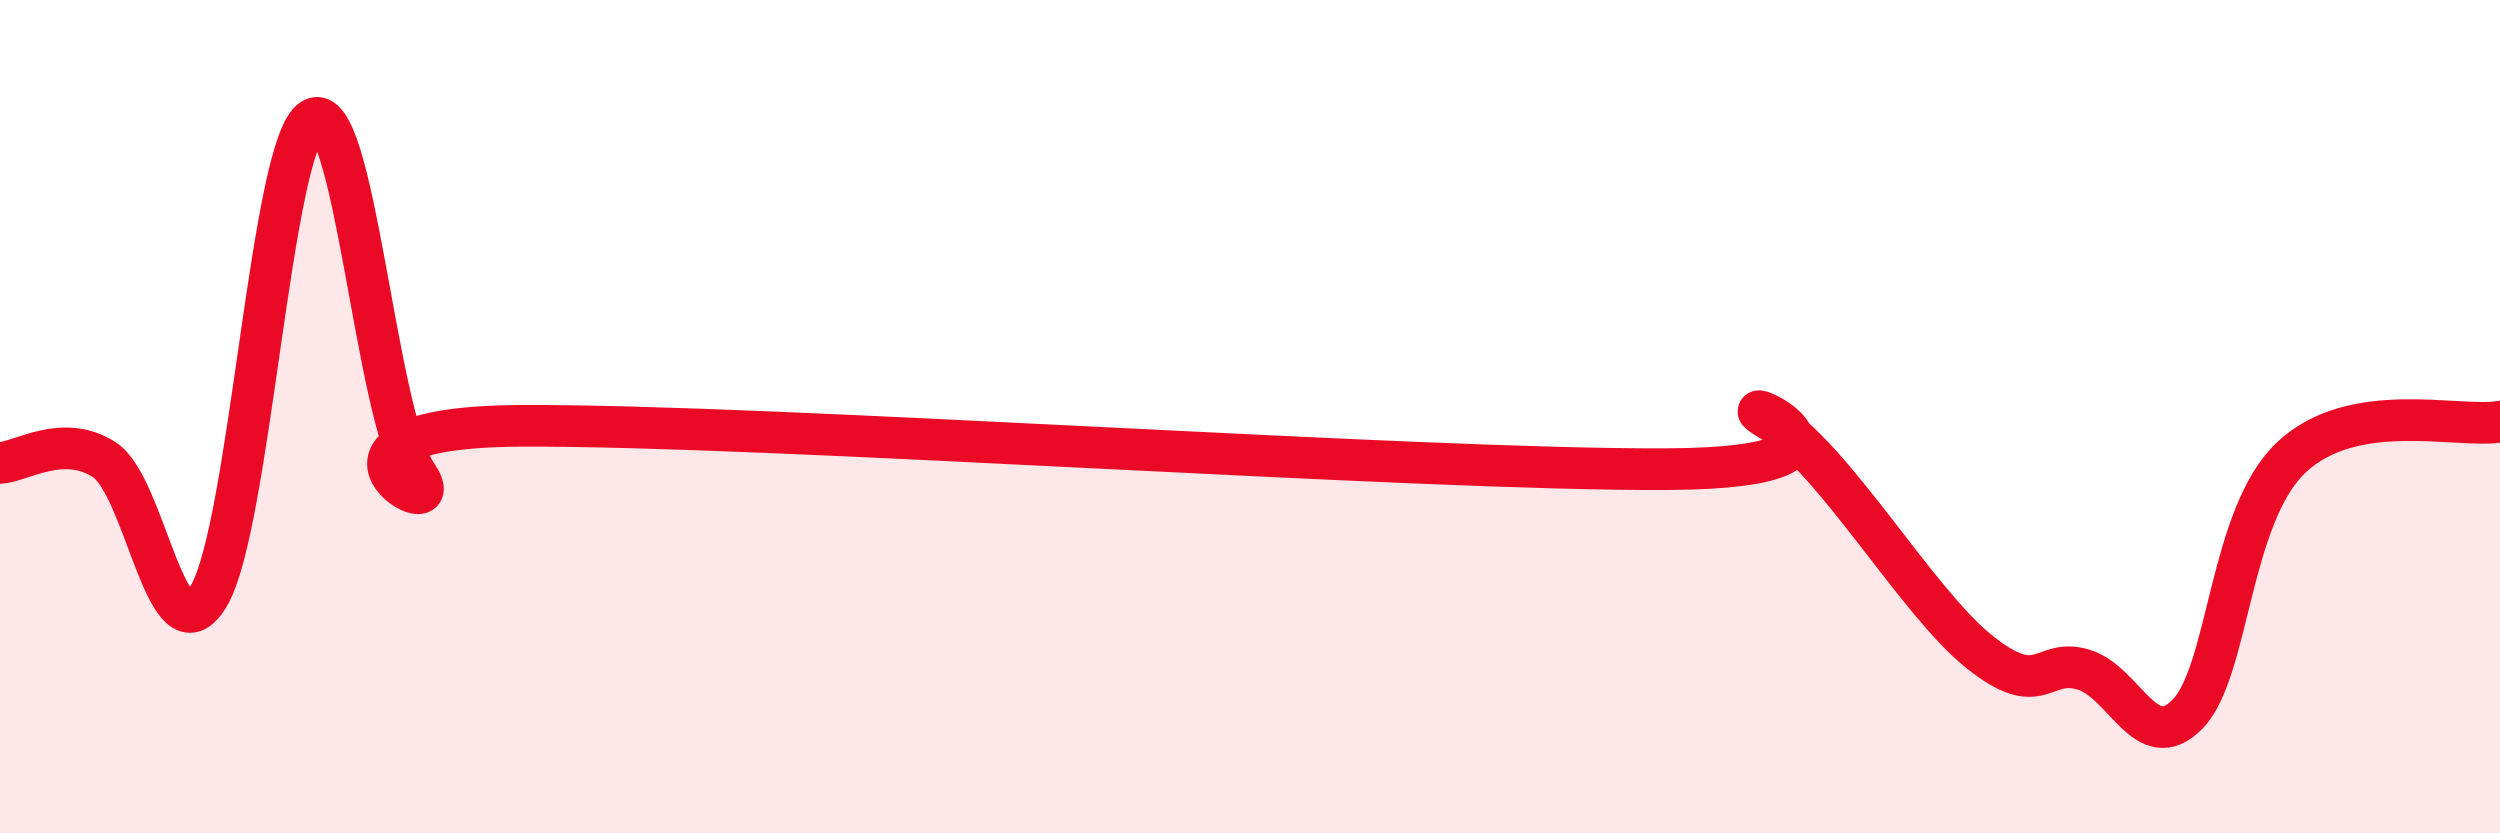 
    <svg width="60" height="20" viewBox="0 0 60 20" xmlns="http://www.w3.org/2000/svg">
      <path
        d="M 0,11.11 C 0.5,11.09 1.5,10.39 2.5,11.03 C 3.5,11.67 4,15.95 5,14.32 C 6,12.69 6.5,3.45 7.5,2.86 C 8.5,2.27 9,9.92 10,11.39 C 11,12.86 6.5,10.25 12.5,10.22 C 18.5,10.19 34,11.29 40,11.26 C 46,11.23 41,9.21 42.5,10.09 C 44,10.97 46,14.44 47.5,15.64 C 49,16.84 49,15.77 50,16.07 C 51,16.37 51.5,18.16 52.5,17.14 C 53.5,16.12 53.5,12.37 55,10.97 C 56.5,9.57 59,10.29 60,10.12L60 20L0 20Z"
        fill="#EB0A25"
        opacity="0.1"
        stroke-linecap="round"
        stroke-linejoin="round"
      />
      <path
        d="M 0,11.11 C 0.5,11.09 1.5,10.39 2.5,11.03 C 3.5,11.67 4,15.95 5,14.32 C 6,12.69 6.5,3.45 7.5,2.86 C 8.5,2.27 9,9.92 10,11.39 C 11,12.86 6.5,10.25 12.5,10.22 C 18.5,10.19 34,11.29 40,11.26 C 46,11.23 41,9.21 42.5,10.09 C 44,10.97 46,14.44 47.5,15.64 C 49,16.84 49,15.77 50,16.07 C 51,16.37 51.5,18.16 52.5,17.14 C 53.5,16.12 53.5,12.37 55,10.97 C 56.5,9.57 59,10.29 60,10.12"
        stroke="#EB0A25"
        stroke-width="1"
        fill="none"
        stroke-linecap="round"
        stroke-linejoin="round"
      />
    </svg>
  
